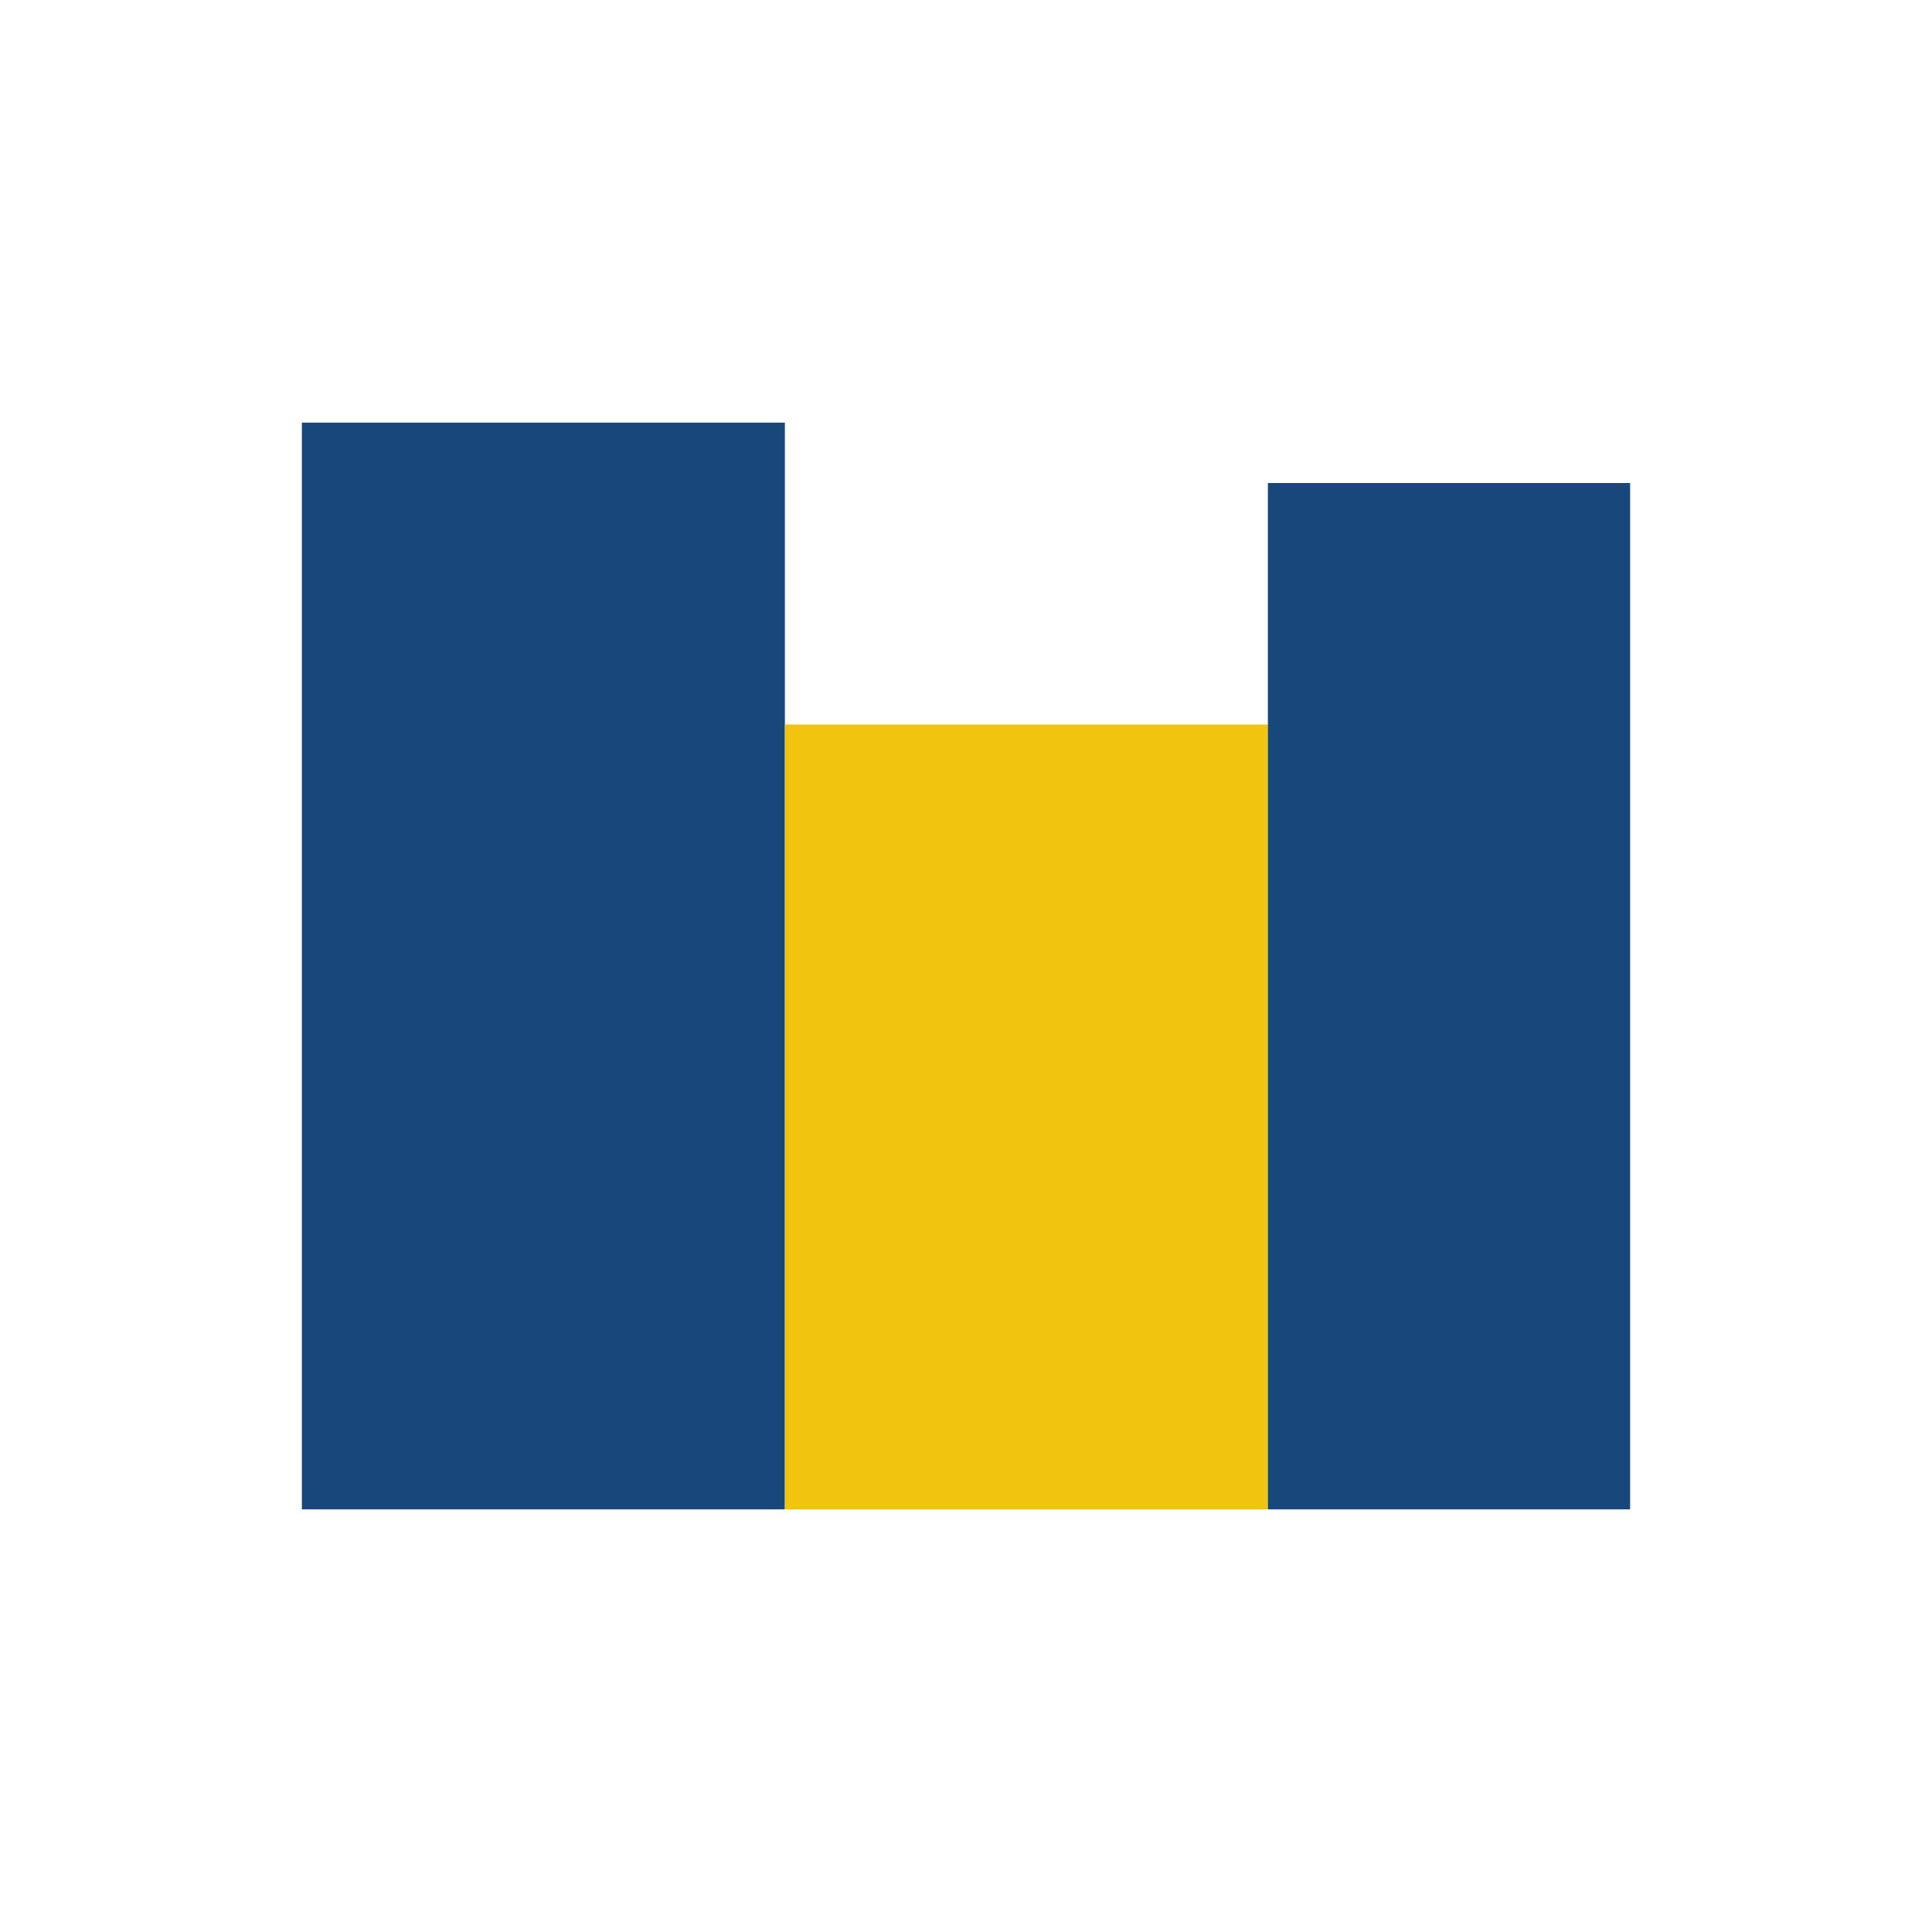 <?xml version="1.0" encoding="UTF-8"?>
<svg xmlns="http://www.w3.org/2000/svg" width="32" height="32" viewBox="0 0 32 32"><rect x="5" y="7" width="8" height="18" fill="#18487b"/><rect x="13" y="12" width="8" height="13" fill="#f1c40f"/><rect x="21" y="8" width="6" height="17" fill="#18487b"/></svg>
